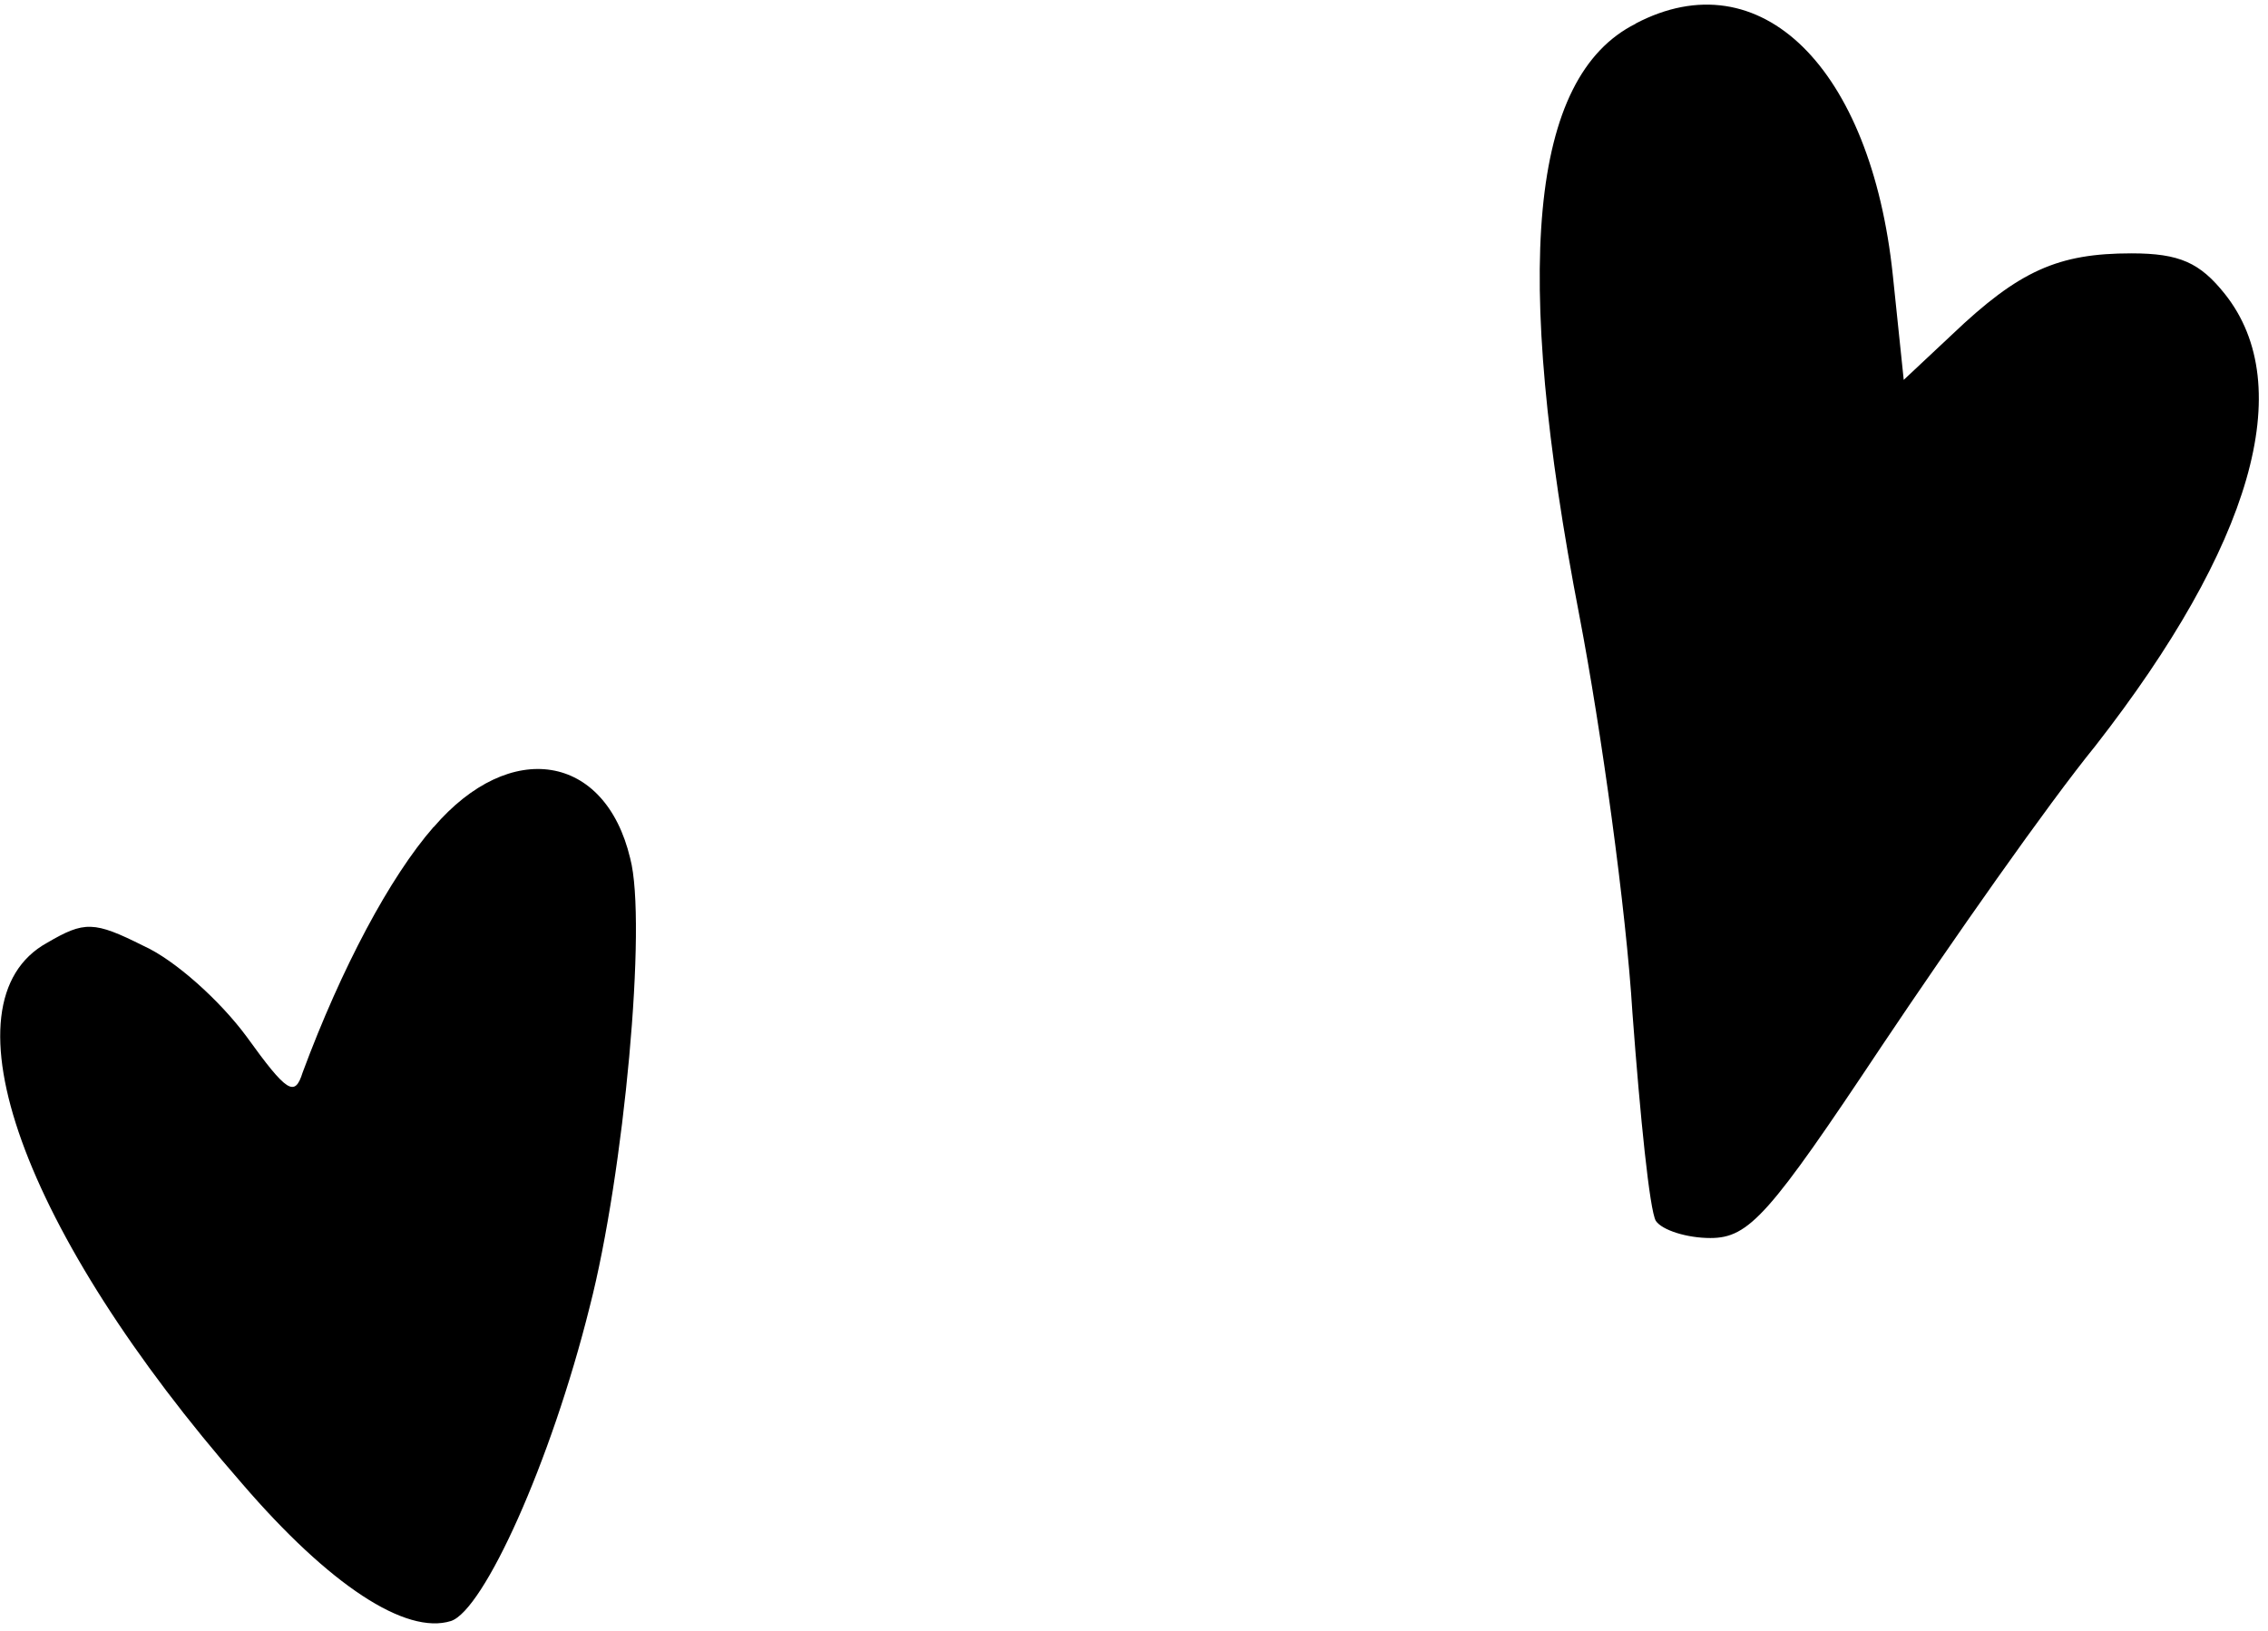 <svg width="57" height="41" viewBox="0 0 57 41" fill="none" xmlns="http://www.w3.org/2000/svg">
<g clip-path="url(#clip0_2001_3602)">
<path fill-rule="evenodd" clip-rule="evenodd" d="M41.105 0.598C38.442 1.932 38.011 6.765 39.695 15.484C40.244 18.35 40.87 22.869 41.027 25.459C41.223 28.09 41.458 30.41 41.614 30.685C41.771 30.92 42.397 31.117 42.985 31.117C43.964 31.117 44.473 30.528 47.297 26.284C49.059 23.654 51.452 20.234 52.666 18.742C56.587 13.713 57.761 9.709 55.916 7.389C55.29 6.604 54.781 6.368 53.567 6.368C51.726 6.368 50.747 6.8 49.059 8.41L47.845 9.548L47.571 6.918C47.023 1.693 44.242 -1.055 41.105 0.593V0.598Z" fill="black"/>
<path fill-rule="evenodd" clip-rule="evenodd" d="M10.895 20.788C9.799 22.044 8.585 24.321 7.606 26.956C7.41 27.584 7.214 27.466 6.196 26.053C5.53 25.15 4.395 24.129 3.611 23.776C2.358 23.148 2.123 23.148 1.183 23.697C-1.519 25.189 0.557 30.964 6.083 37.288C8.276 39.84 10.199 41.1 11.335 40.743C12.157 40.468 13.841 36.774 14.82 32.848C15.681 29.512 16.269 23.187 15.838 21.573C15.212 18.943 12.823 18.55 10.9 20.788H10.895Z" fill="black"/>
</g>
<defs>
<clipPath id="clip0_2001_3602">
<rect width="57" height="41" fill="white"/>
</clipPath>
</defs>
</svg>
